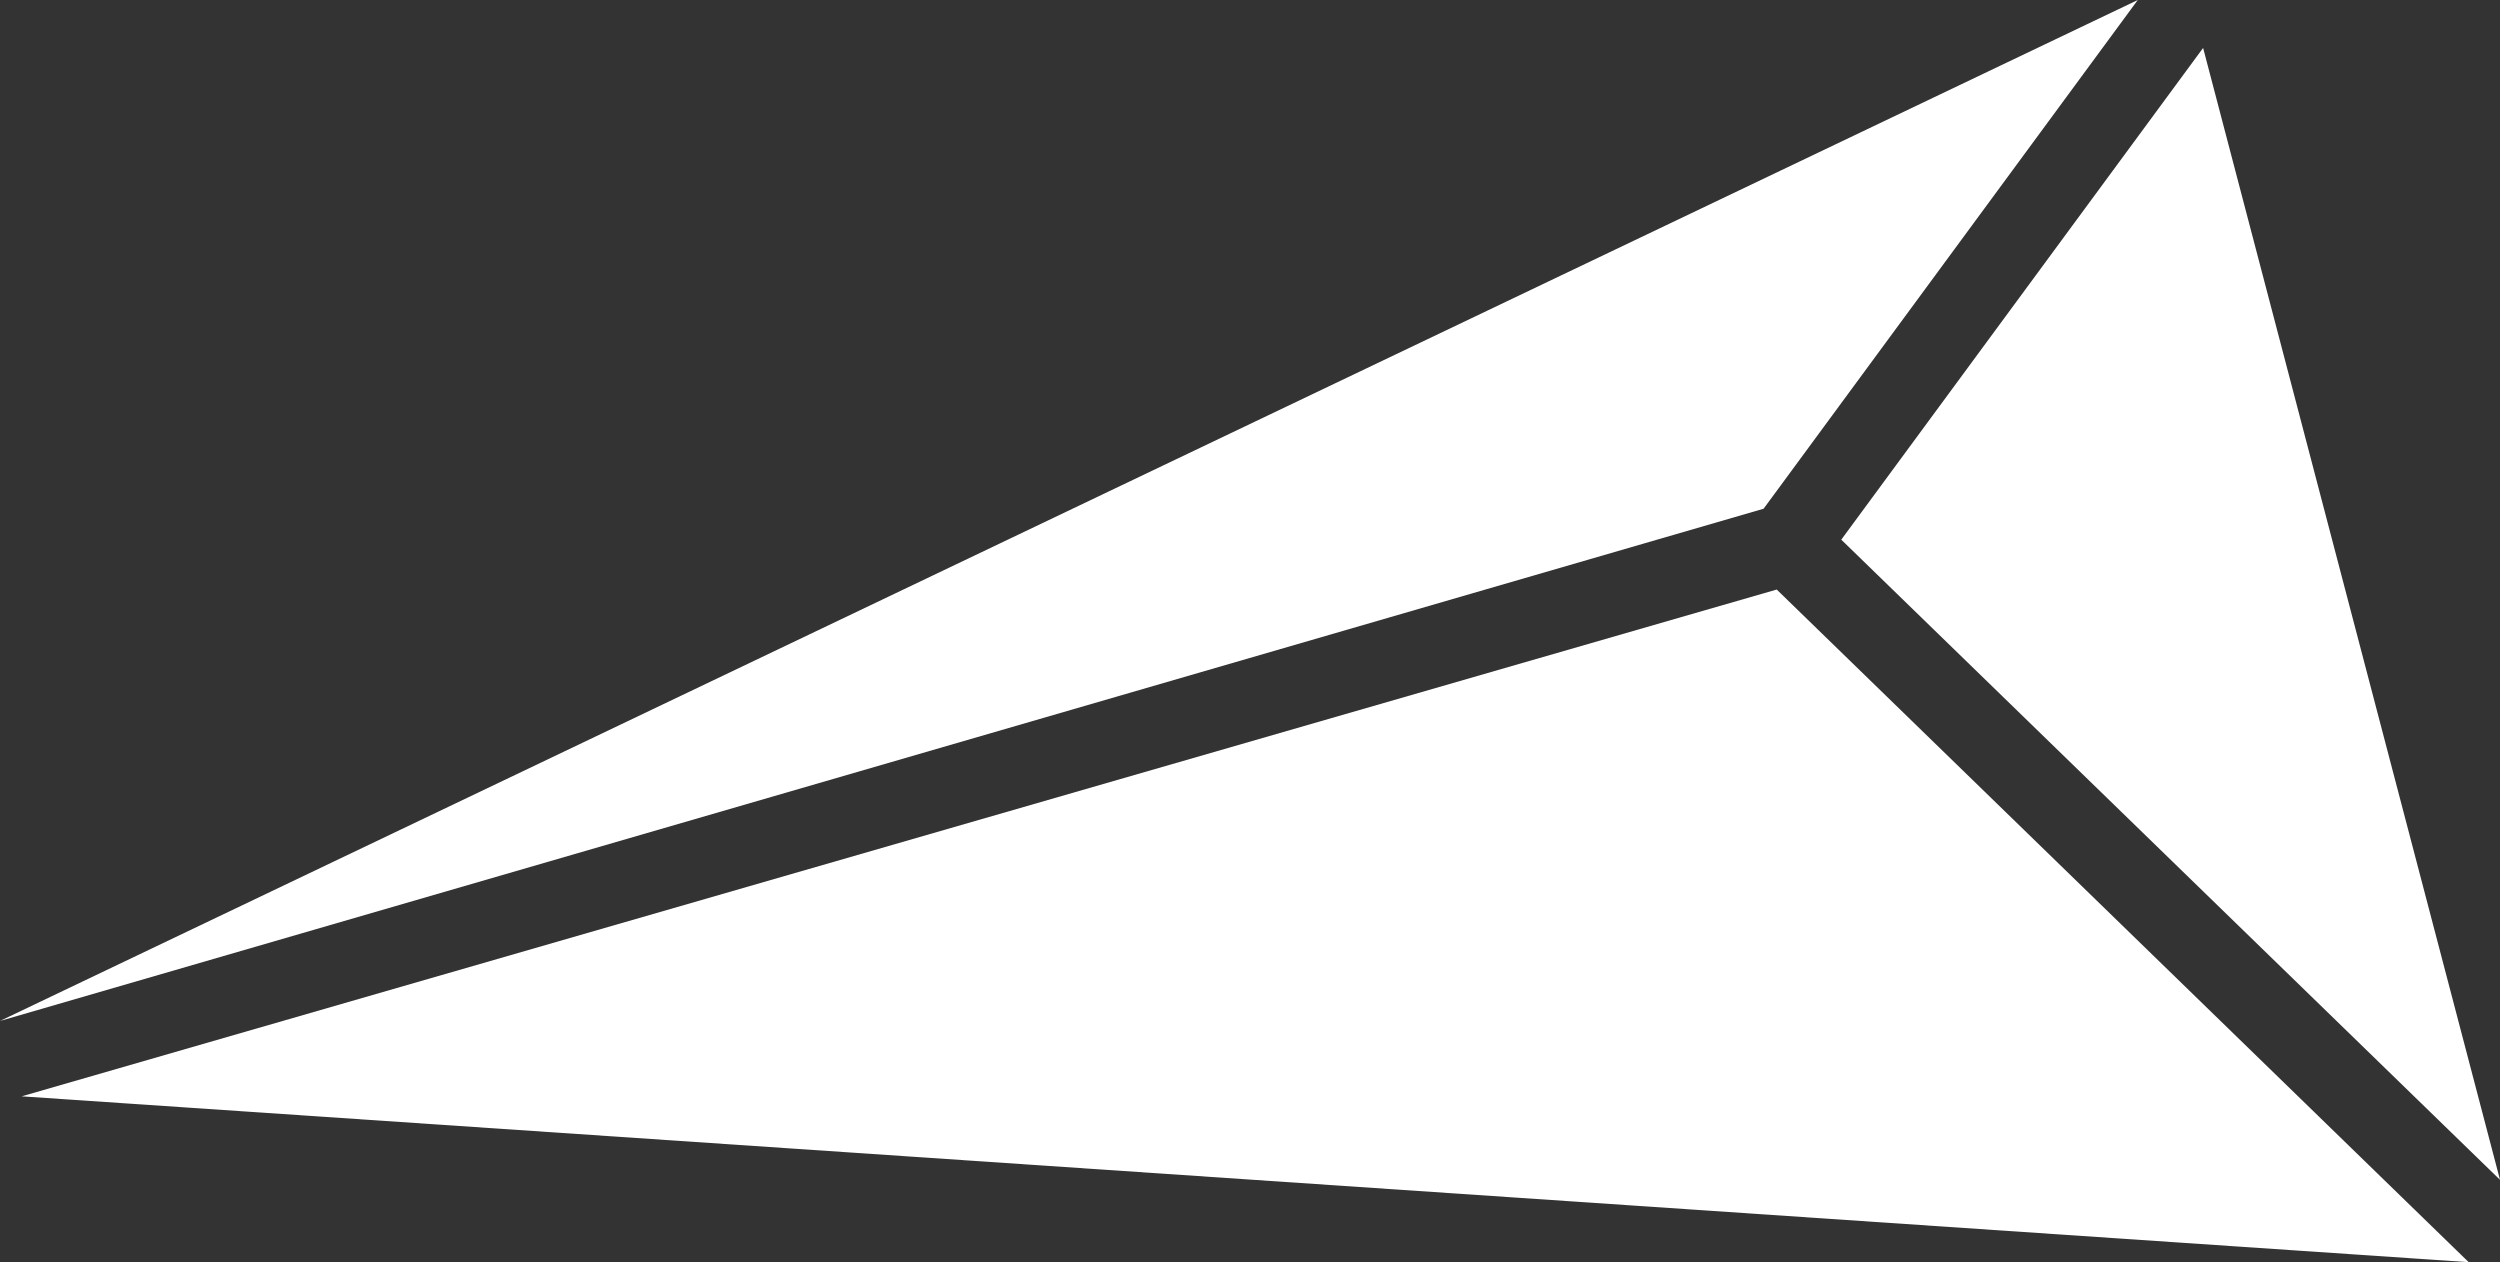 <?xml version="1.0" encoding="UTF-8"?>
<!DOCTYPE svg PUBLIC "-//W3C//DTD SVG 1.1//EN" "http://www.w3.org/Graphics/SVG/1.1/DTD/svg11.dtd">
<!-- Creator: CorelDRAW X7.4 EN Portable -->
<svg xmlns="http://www.w3.org/2000/svg" xml:space="preserve" width="6.467in" height="3.265in" version="1.1" style="shape-rendering:geometricPrecision; text-rendering:geometricPrecision; image-rendering:optimizeQuality; fill-rule:evenodd; clip-rule:evenodd"
viewBox="0 0 6467 3265"
 xmlns:xlink="http://www.w3.org/1999/xlink">
 <rect x="0" y="0" width="6467" height="3265" fill="#333333" stroke="none"/>
 <defs>
  <style type="text/css">
   <![CDATA[
    .fil0 {fill:white}
   ]]>
  </style>
 </defs>
 <g id="Layer_x0020_1">
  <path class="fil0" d="M5530 0l-5530 2641 4562 -1325 968 -1316zm169 124l-936 1272 1704 1656 -768 -2928zm-5643 2712l6330 429 -1790 -1740 -4540 1311z"/>
 </g>
</svg>
